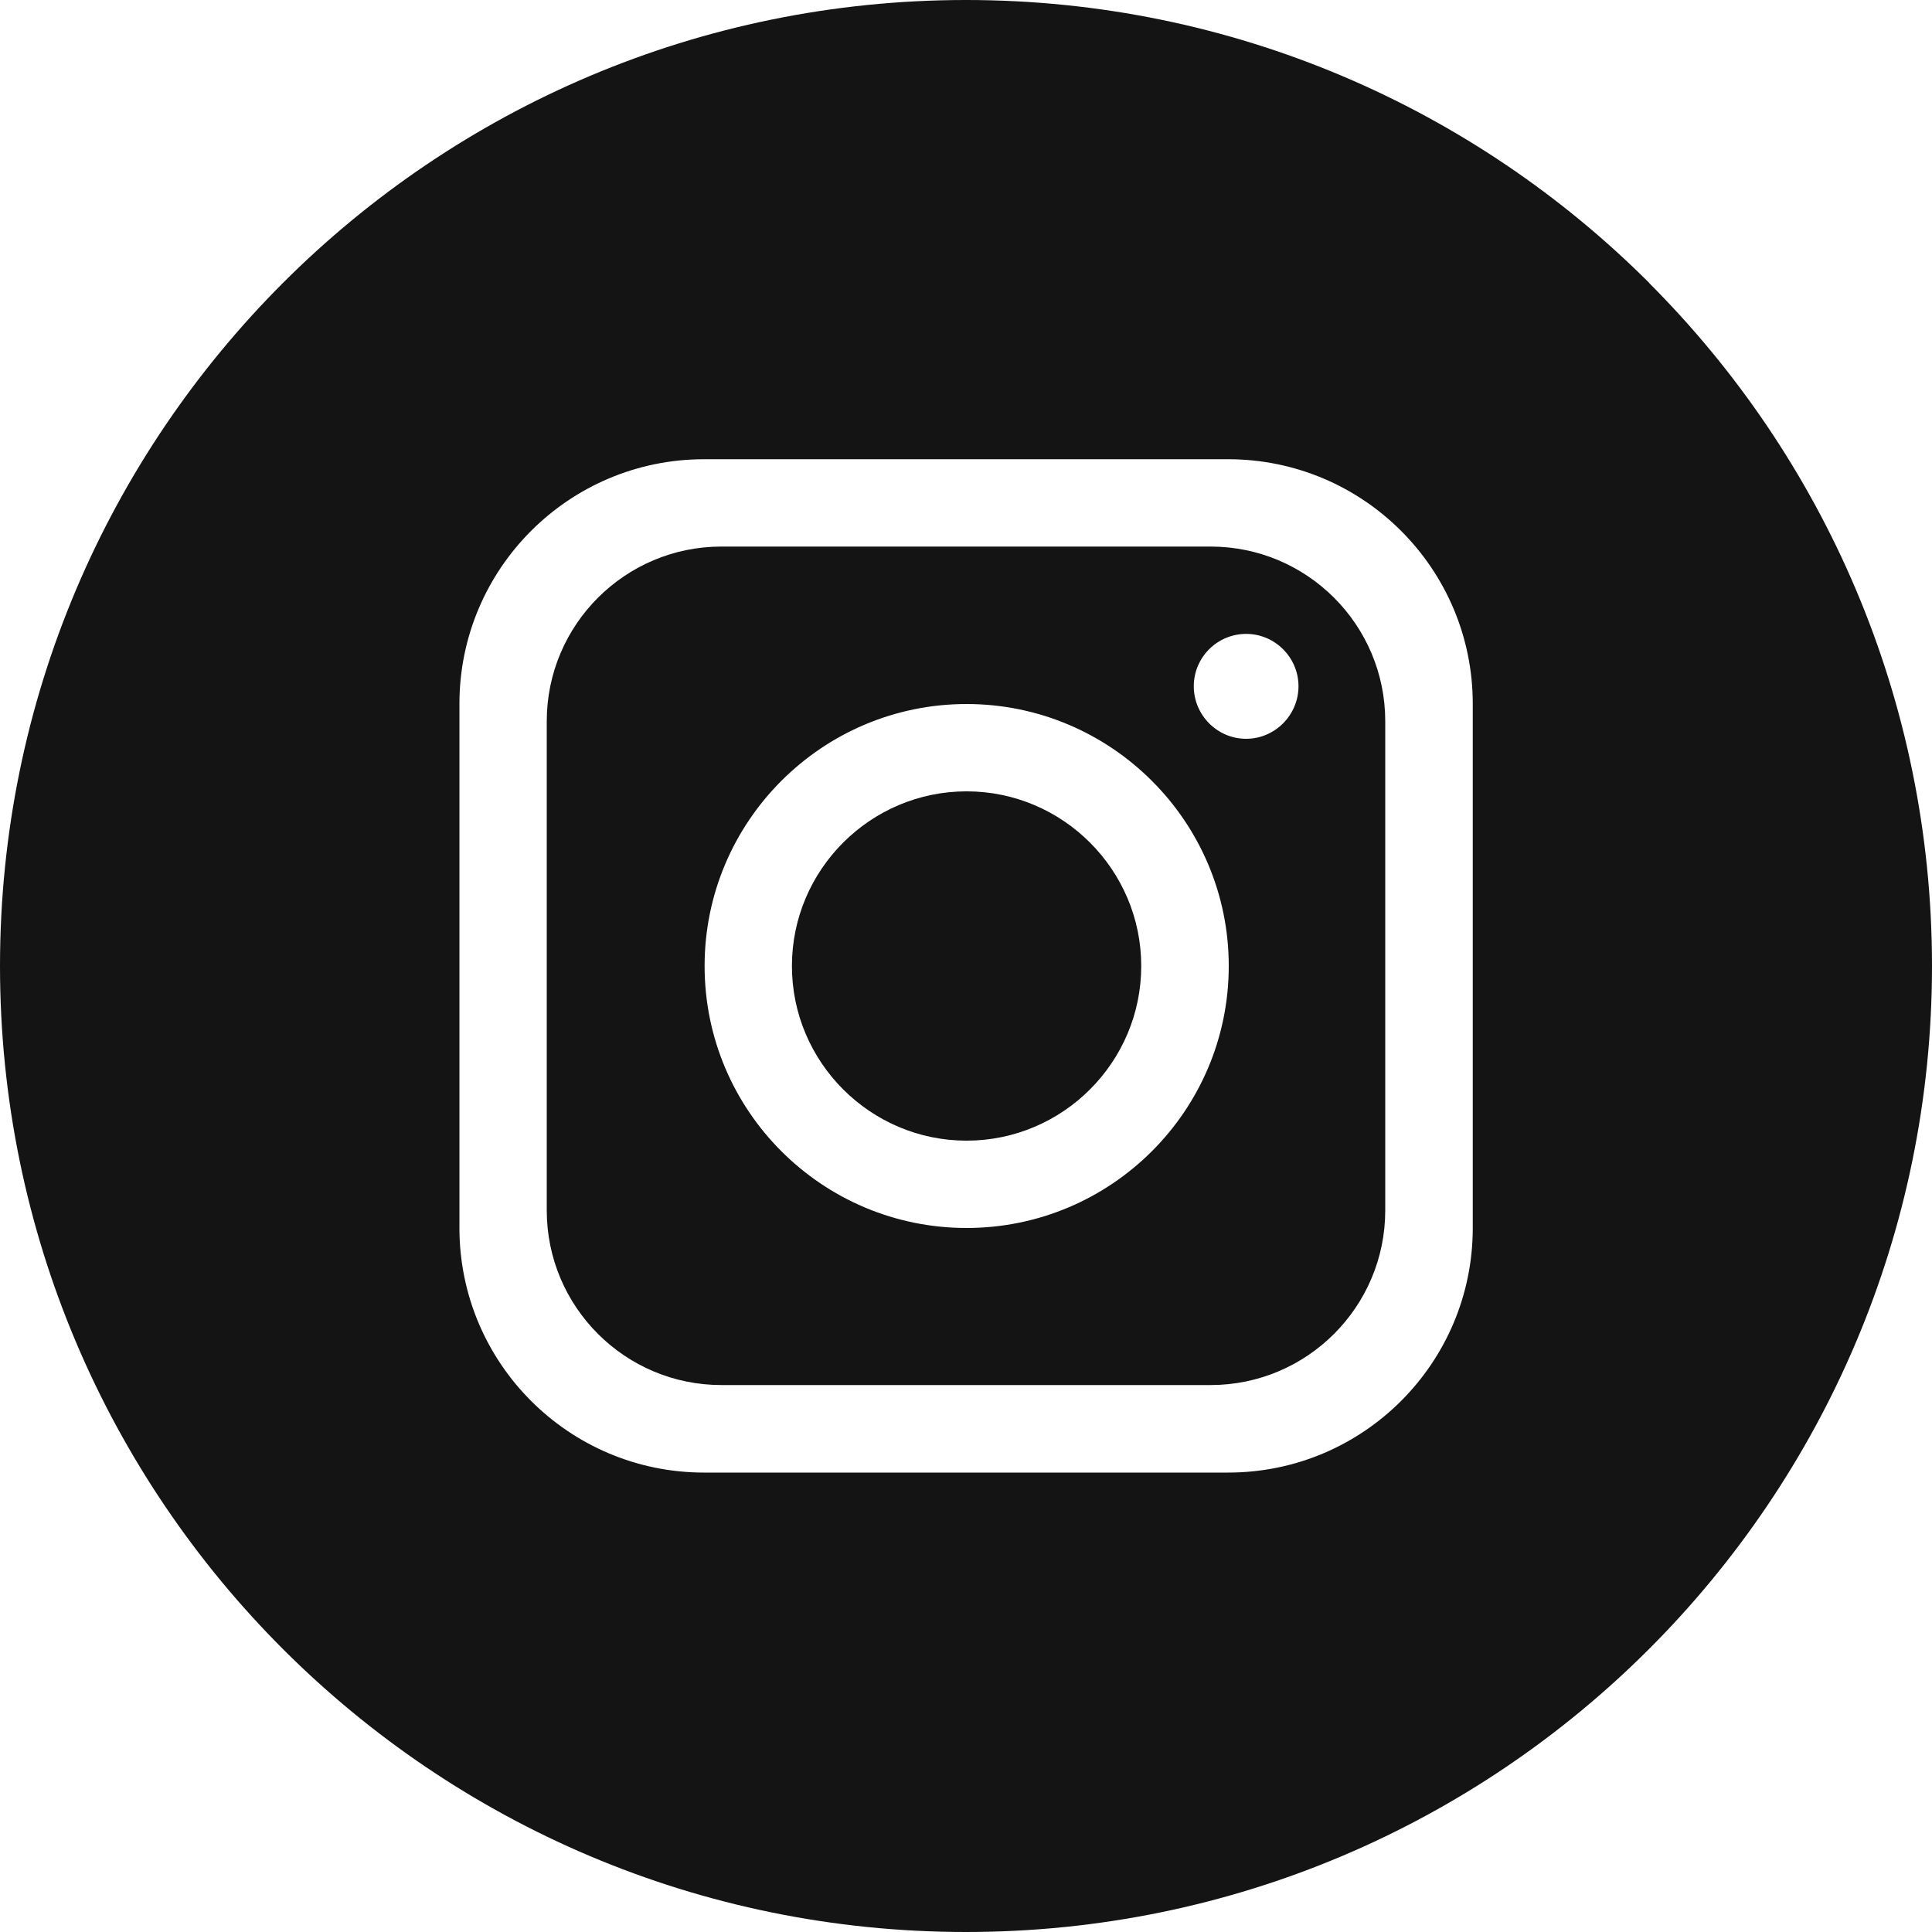 <?xml version="1.0" encoding="UTF-8"?>
<svg id="Layer_2" data-name="Layer 2" xmlns="http://www.w3.org/2000/svg" viewBox="0 0 100 100">
  <defs>
    <style>
      .cls-1 {
        fill: #141414;
      }
    </style>
  </defs>
  <g id="objects">
    <path class="cls-1" d="M50.03,40.96c-4.98,0-9.04,4.06-9.04,9.04s4.06,9.04,9.04,9.04,9.04-4.06,9.04-9.04-4.06-9.04-9.04-9.04ZM50.03,40.96c-4.98,0-9.04,4.06-9.04,9.04s4.06,9.04,9.04,9.04,9.04-4.06,9.04-9.04-4.06-9.04-9.04-9.04ZM62.66,28.29h-25.32c-4.99,0-9.04,4.05-9.04,9.04v25.32c0,4.99,4.05,9.04,9.04,9.04h25.32c4.99,0,9.04-4.05,9.04-9.04v-25.32c0-4.99-4.05-9.04-9.04-9.04ZM50.03,63.56c-7.49,0-13.56-6.08-13.56-13.56s6.08-13.56,13.56-13.56,13.57,6.08,13.57,13.56-6.08,13.56-13.57,13.56ZM64.5,38.24c-1.49,0-2.71-1.22-2.71-2.72s1.22-2.71,2.71-2.71,2.71,1.22,2.71,2.71-1.22,2.72-2.71,2.72ZM50.03,40.96c-4.98,0-9.04,4.06-9.04,9.04s4.06,9.04,9.04,9.04,9.04-4.06,9.04-9.04-4.06-9.04-9.04-9.04ZM62.66,28.29h-25.32c-4.99,0-9.04,4.05-9.04,9.04v25.32c0,4.99,4.05,9.04,9.04,9.04h25.32c4.99,0,9.04-4.05,9.04-9.04v-25.32c0-4.99-4.05-9.04-9.04-9.04ZM50.03,63.56c-7.49,0-13.56-6.08-13.56-13.56s6.08-13.56,13.56-13.56,13.57,6.08,13.57,13.56-6.08,13.56-13.57,13.56ZM64.5,38.24c-1.49,0-2.71-1.22-2.71-2.72s1.22-2.71,2.71-2.71,2.71,1.22,2.71,2.71-1.22,2.72-2.71,2.72ZM50.03,40.96c-4.98,0-9.04,4.06-9.04,9.04s4.06,9.04,9.04,9.04,9.04-4.06,9.04-9.04-4.06-9.04-9.04-9.04ZM85.36,14.64C76.31,5.6,63.81,0,50,0S23.69,5.6,14.65,14.64C5.6,23.69,0,36.19,0,50s5.6,26.31,14.65,35.36c9.05,9.05,21.55,14.64,35.35,14.64,27.61,0,50-22.39,50-50,0-13.81-5.6-26.31-14.64-35.35ZM76.23,63.56c0,6.99-5.67,12.66-12.66,12.66h-27.13c-6.99,0-12.66-5.67-12.66-12.66v-27.13c0-6.99,5.67-12.66,12.66-12.66h27.13c6.99,0,12.66,5.67,12.66,12.66v27.13ZM62.66,28.29h-25.32c-4.99,0-9.04,4.05-9.04,9.04v25.32c0,4.99,4.05,9.04,9.04,9.04h25.32c4.99,0,9.04-4.05,9.04-9.04v-25.32c0-4.99-4.05-9.04-9.04-9.04ZM50.03,63.56c-7.49,0-13.56-6.08-13.56-13.56s6.08-13.56,13.56-13.56,13.57,6.08,13.57,13.56-6.08,13.56-13.57,13.56ZM64.5,38.24c-1.49,0-2.71-1.22-2.71-2.72s1.22-2.71,2.71-2.71,2.71,1.22,2.71,2.71-1.22,2.72-2.71,2.72ZM50.03,40.96c-4.98,0-9.04,4.06-9.04,9.04s4.06,9.04,9.04,9.04,9.04-4.06,9.04-9.04-4.06-9.04-9.04-9.04ZM50.03,40.96c-4.98,0-9.04,4.06-9.04,9.04s4.06,9.04,9.04,9.04,9.04-4.06,9.04-9.04-4.06-9.04-9.04-9.04ZM50.03,40.96c-4.98,0-9.04,4.06-9.04,9.04s4.06,9.04,9.04,9.04,9.04-4.06,9.04-9.04-4.06-9.04-9.04-9.04Z"/>
  </g>
</svg>
